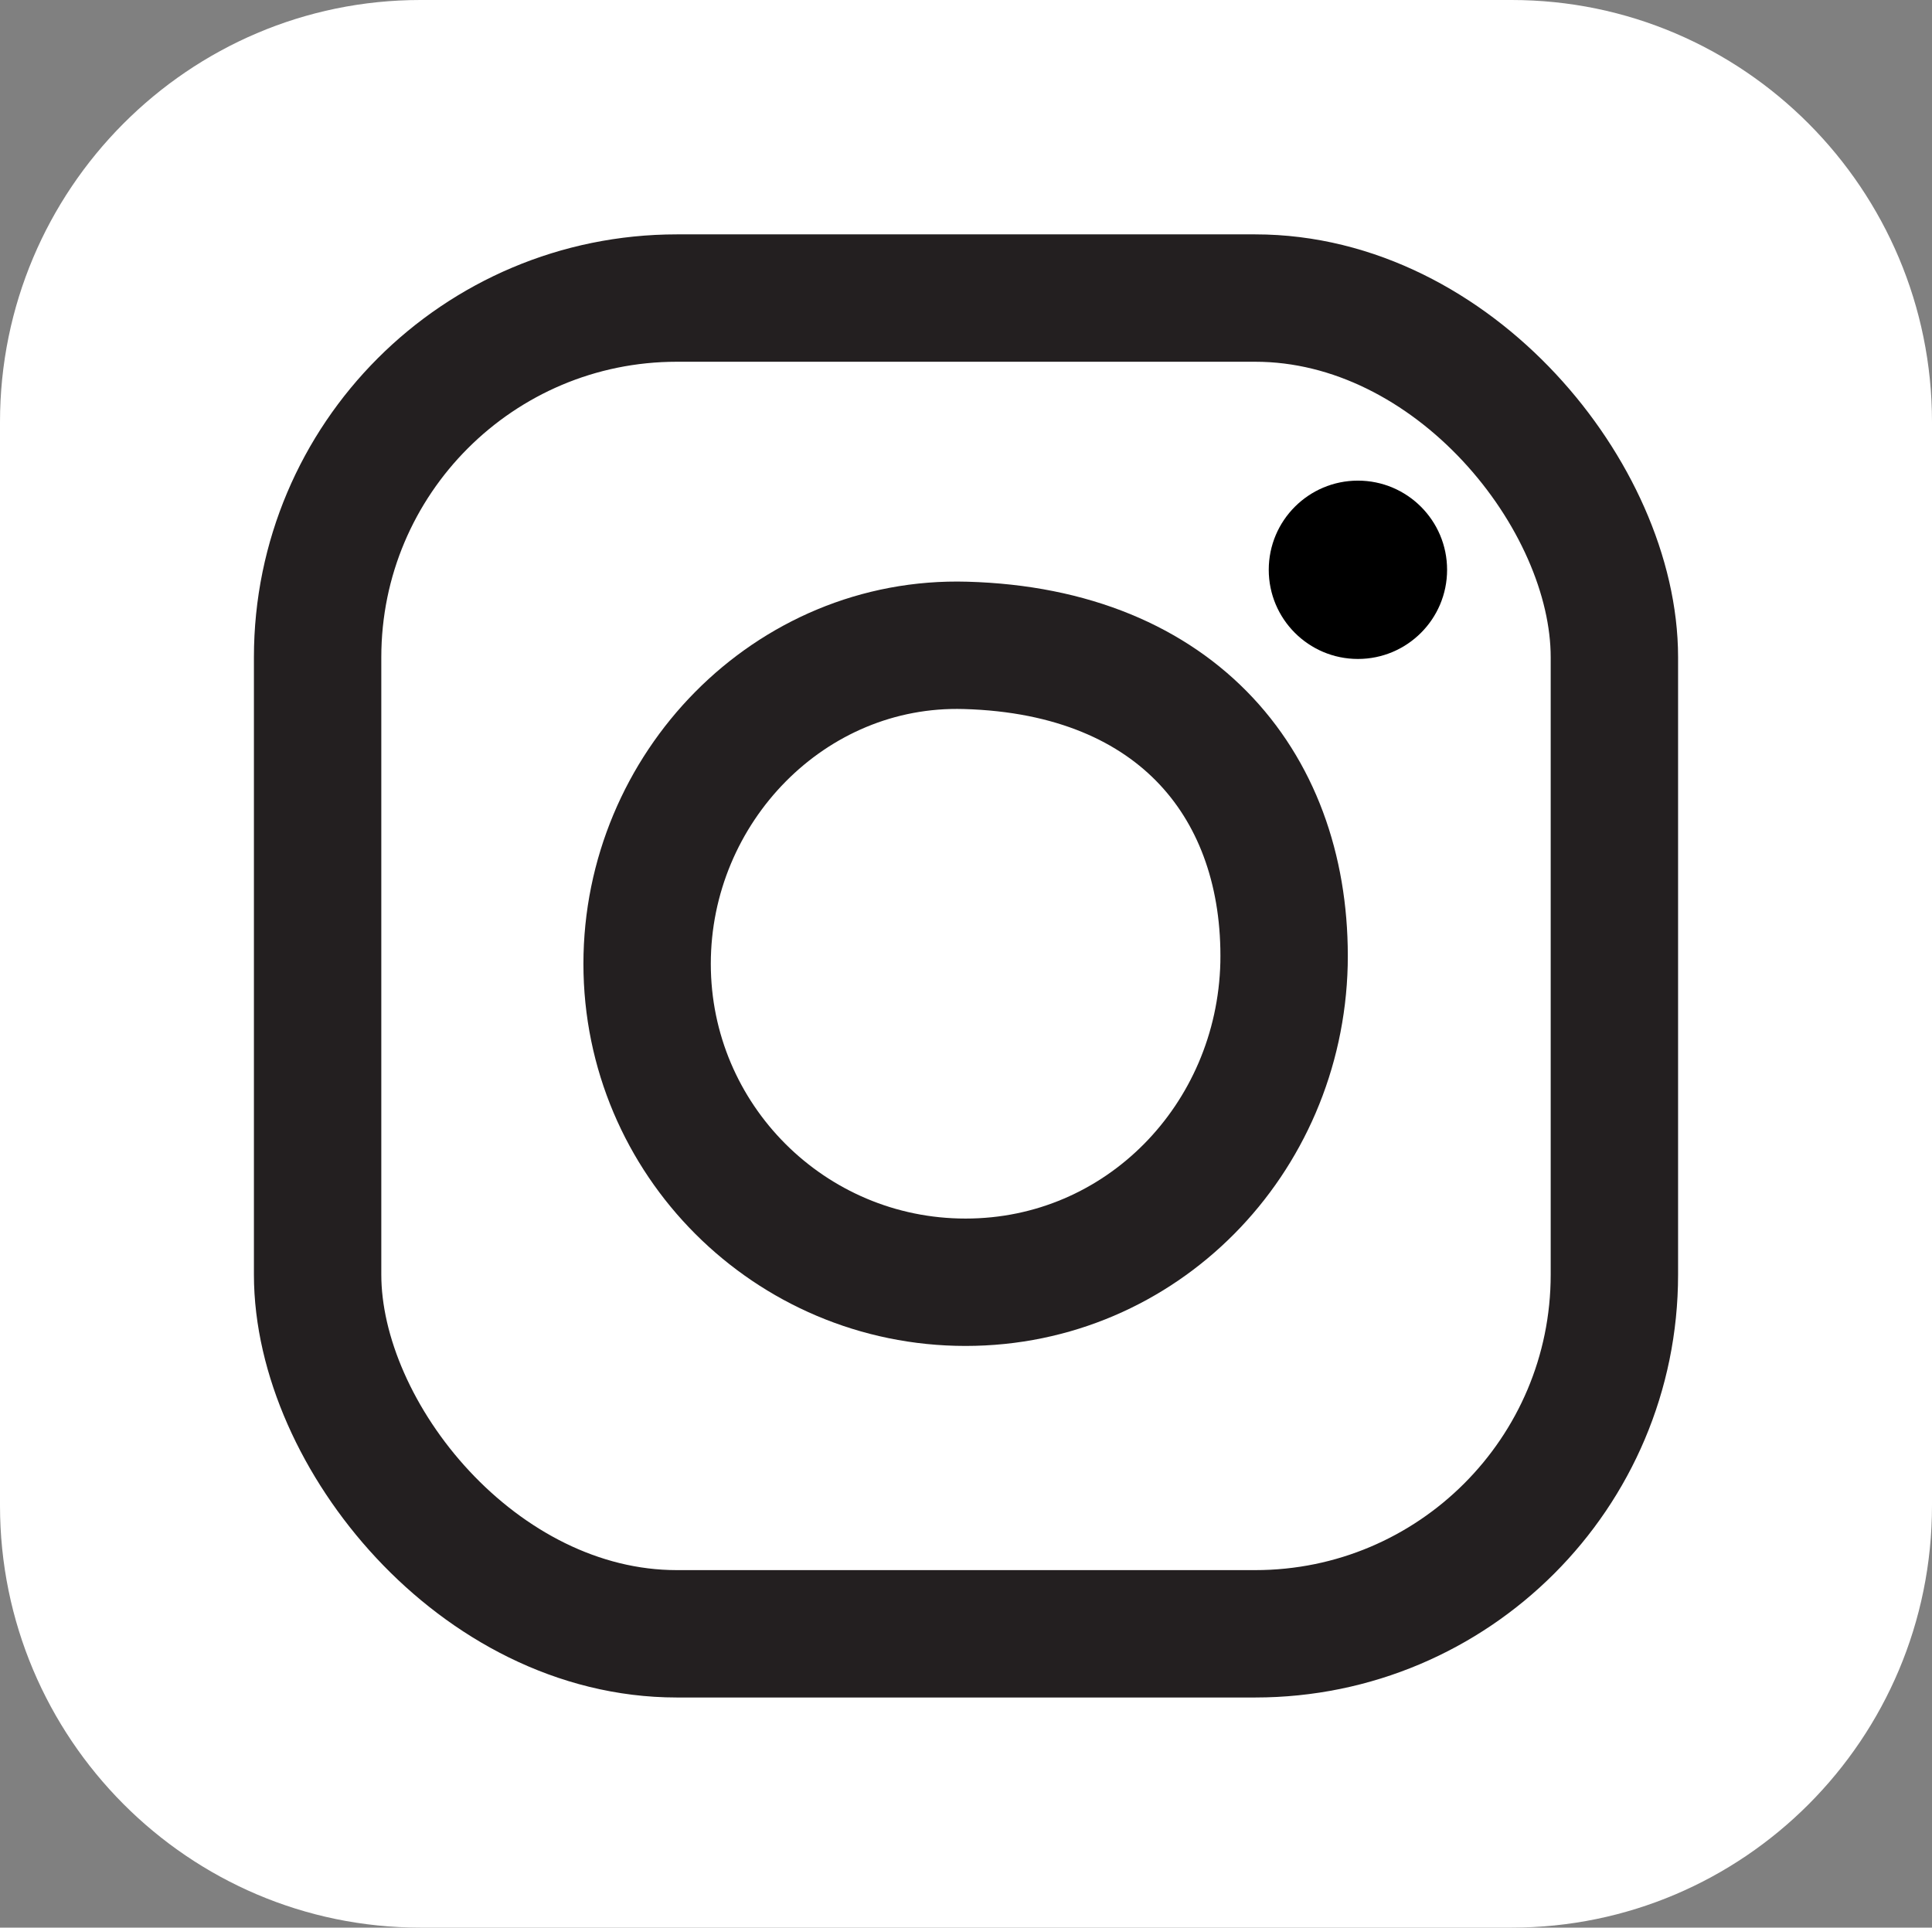 <?xml version="1.0" encoding="UTF-8"?><svg id="Layer_2" xmlns="http://www.w3.org/2000/svg" viewBox="0 0 22.75 22.7"><rect x="0" y="0" width="22.75" height="22.7" fill="#808080" stroke="none"/><defs><style>.cls-1{fill:none;stroke:#231f20;stroke-miterlimit:10;stroke-width:1.5px;}.cls-2{fill:#fff;}</style></defs><g id="Layer_1-2"><g><path class="cls-2" d="m22.75,17.73c0,2.75-2.22,4.97-4.95,4.97H4.95c-2.73,0-4.95-2.23-4.95-4.97V4.97C0,2.23,2.22,0,4.95,0h12.85c2.73,0,4.95,2.23,4.95,4.97v12.75Z"/><g><rect class="cls-1" x="3.74" y="3.51" width="15.27" height="15.73" rx="4.23" ry="4.23"/><path class="cls-1" d="m15.12,11.35c-.05,2.07-1.68,3.75-3.75,3.75s-3.75-1.68-3.75-3.75,1.68-3.81,3.75-3.75c2.52.07,3.79,1.69,3.75,3.75Z"/><circle cx="15.99" cy="6.71" r="1.05"/></g></g></g></svg>
